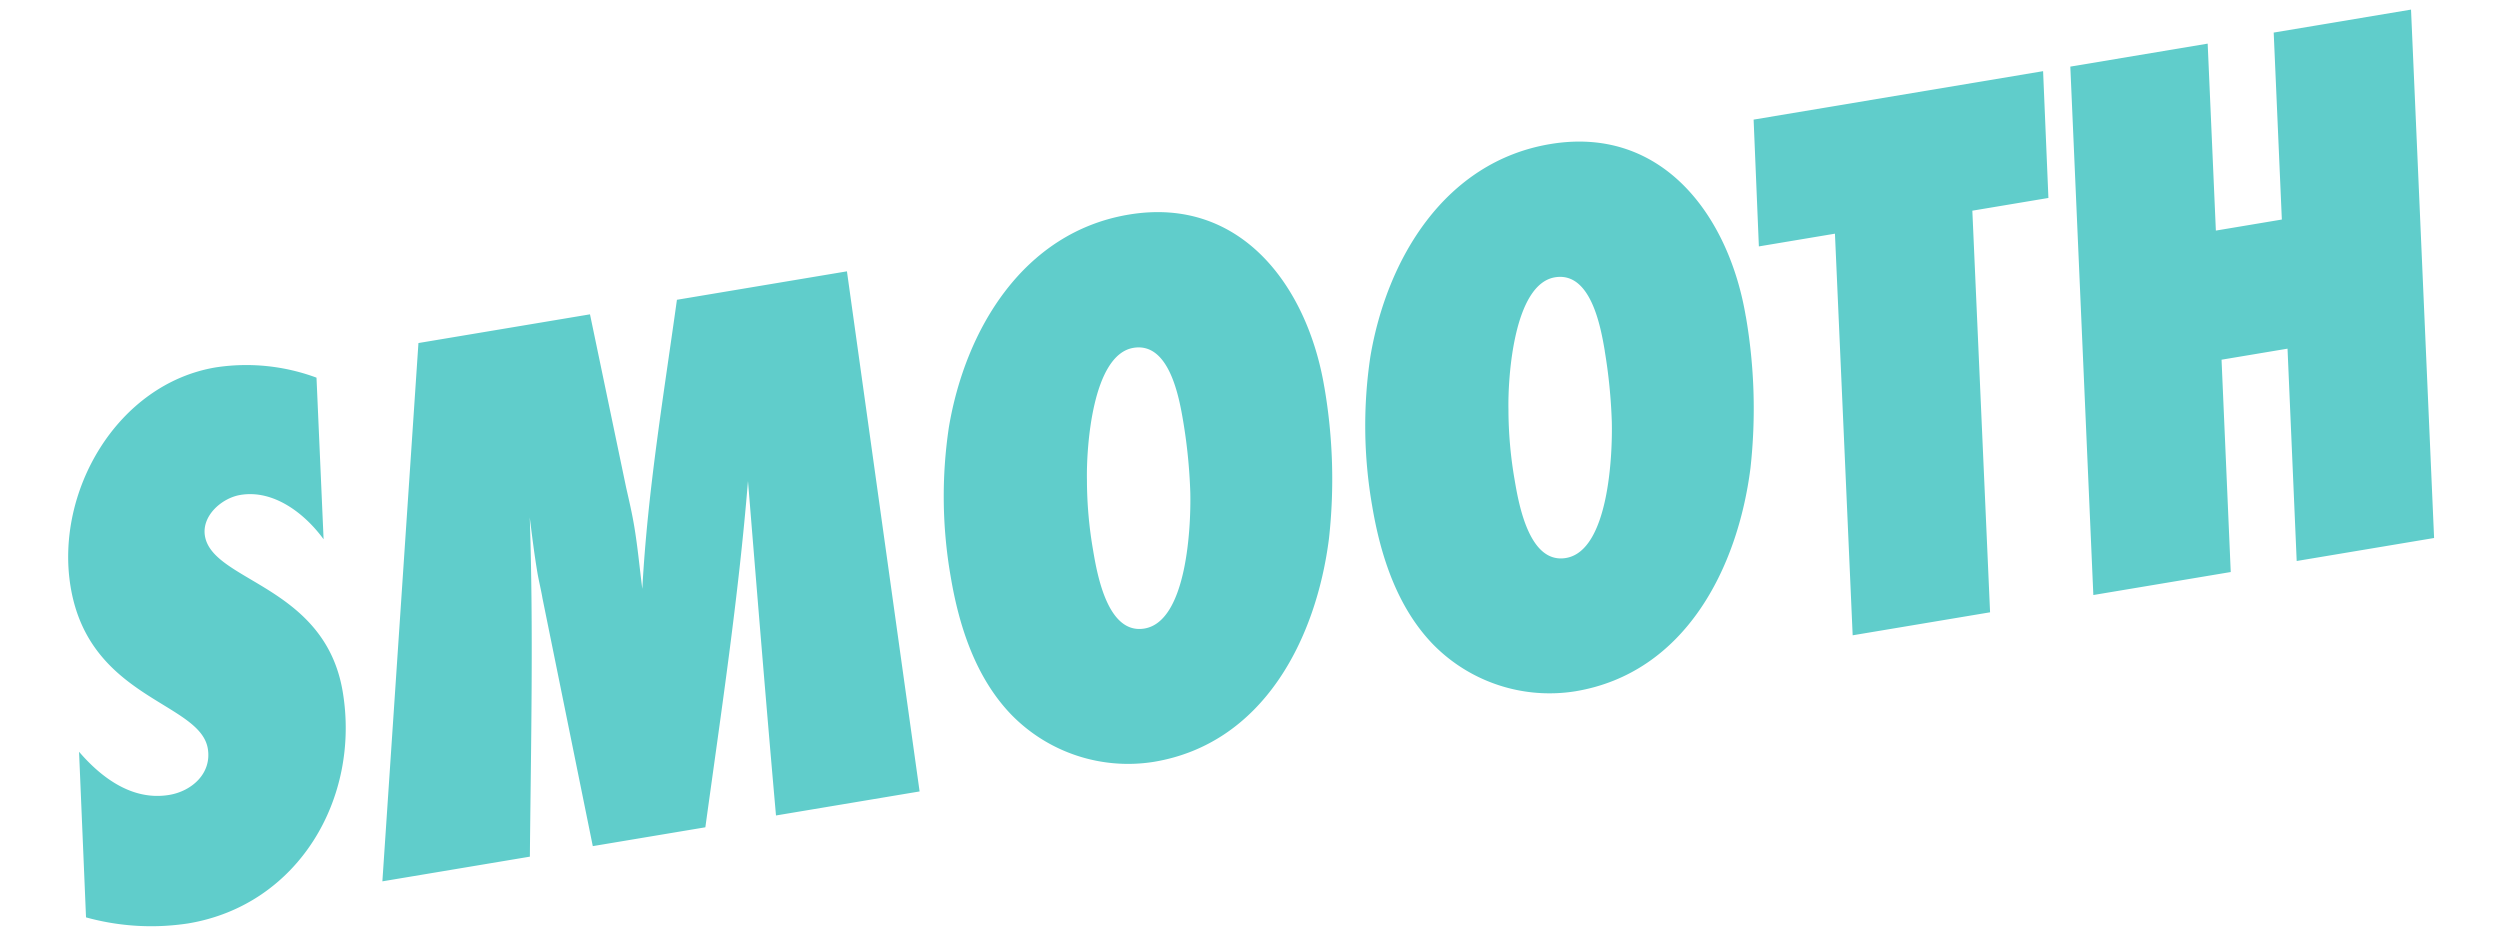 <svg xmlns="http://www.w3.org/2000/svg" width="231.81" height="87.15" viewBox="0 0 231.81 87.15"><path d="M29.784-47.085a18.719,18.719,0,0,0-9.052-2.482c-9.271,0-16.644,8.906-16.644,17.885,0,10.512,10.074,12.483,10.074,16.863,0,2.336-2.117,3.65-4.234,3.65-3.431,0-5.913-2.555-7.592-5.329L.438-1.241A22.647,22.647,0,0,0,9.709.876c10.366,0,17.666-8.833,17.666-18.834S17.155-30,17.155-34.31c0-1.9,2.117-3.212,3.869-3.212,3.139,0,5.621,2.7,6.935,5.329Zm50.151-1.606H63.948c-2.7,8.614-5.621,17.082-7.592,25.915.073-1.971.219-3.869.219-5.84,0-1.241-.073-2.409-.146-3.65l-.657-16.425H39.639L28.1,0h13.87c1.825-10.293,3.8-20.659,5.183-31.025-.073,1.679-.146,3.431-.146,5.11,0,.8.073,1.679.073,2.482L47.888,0H58.473c3.212-10.293,6.57-20.586,9.2-31.025C66.795-20.659,65.919-10.366,65.116,0H78.621Zm41.9,17.885c0-9.417-4.672-18.761-15.257-18.761-9.928,0-16.717,8.03-19.71,16.717A43.364,43.364,0,0,0,84.753-19.2c0,4.672.73,9.636,3.431,13.578a15.128,15.128,0,0,0,12.337,6.5c10.293,0,16.717-8.76,19.418-17.739A50.186,50.186,0,0,0,121.837-30.806ZM108.4-29.784a49.658,49.658,0,0,1-.438,6.57c-.438,3.066-2.263,11.753-6.278,11.753-3.431,0-3.5-5.548-3.5-7.957a38.372,38.372,0,0,1,.511-6.5c.438-2.993,2.409-11.388,6.278-11.388C108.332-37.3,108.4-32.12,108.4-29.784Zm53.071-1.022c0-9.417-4.672-18.761-15.257-18.761-9.928,0-16.717,8.03-19.71,16.717A43.364,43.364,0,0,0,124.392-19.2c0,4.672.73,9.636,3.431,13.578A15.128,15.128,0,0,0,140.16.876c10.293,0,16.717-8.76,19.418-17.739A50.187,50.187,0,0,0,161.476-30.806Zm-13.432,1.022a49.66,49.66,0,0,1-.438,6.57c-.438,3.066-2.263,11.753-6.278,11.753-3.431,0-3.5-5.548-3.5-7.957a38.374,38.374,0,0,1,.511-6.5c.438-2.993,2.409-11.388,6.278-11.388C147.971-37.3,148.044-32.12,148.044-29.784Zm44.384-18.907H165.2l-1.46,11.68h7.154L166.367,0h12.921l4.526-37.011h7.154Zm34.6,0H214.109l-2.117,17.228h-6.205L207.9-48.691H194.983L189,0h12.921l2.409-19.564h6.205L208.123,0h12.921Z" transform="matrix(0.986, -0.165, 0.165, 0.986, 7.749, 86.358)" fill="#60cdcb"/></svg>